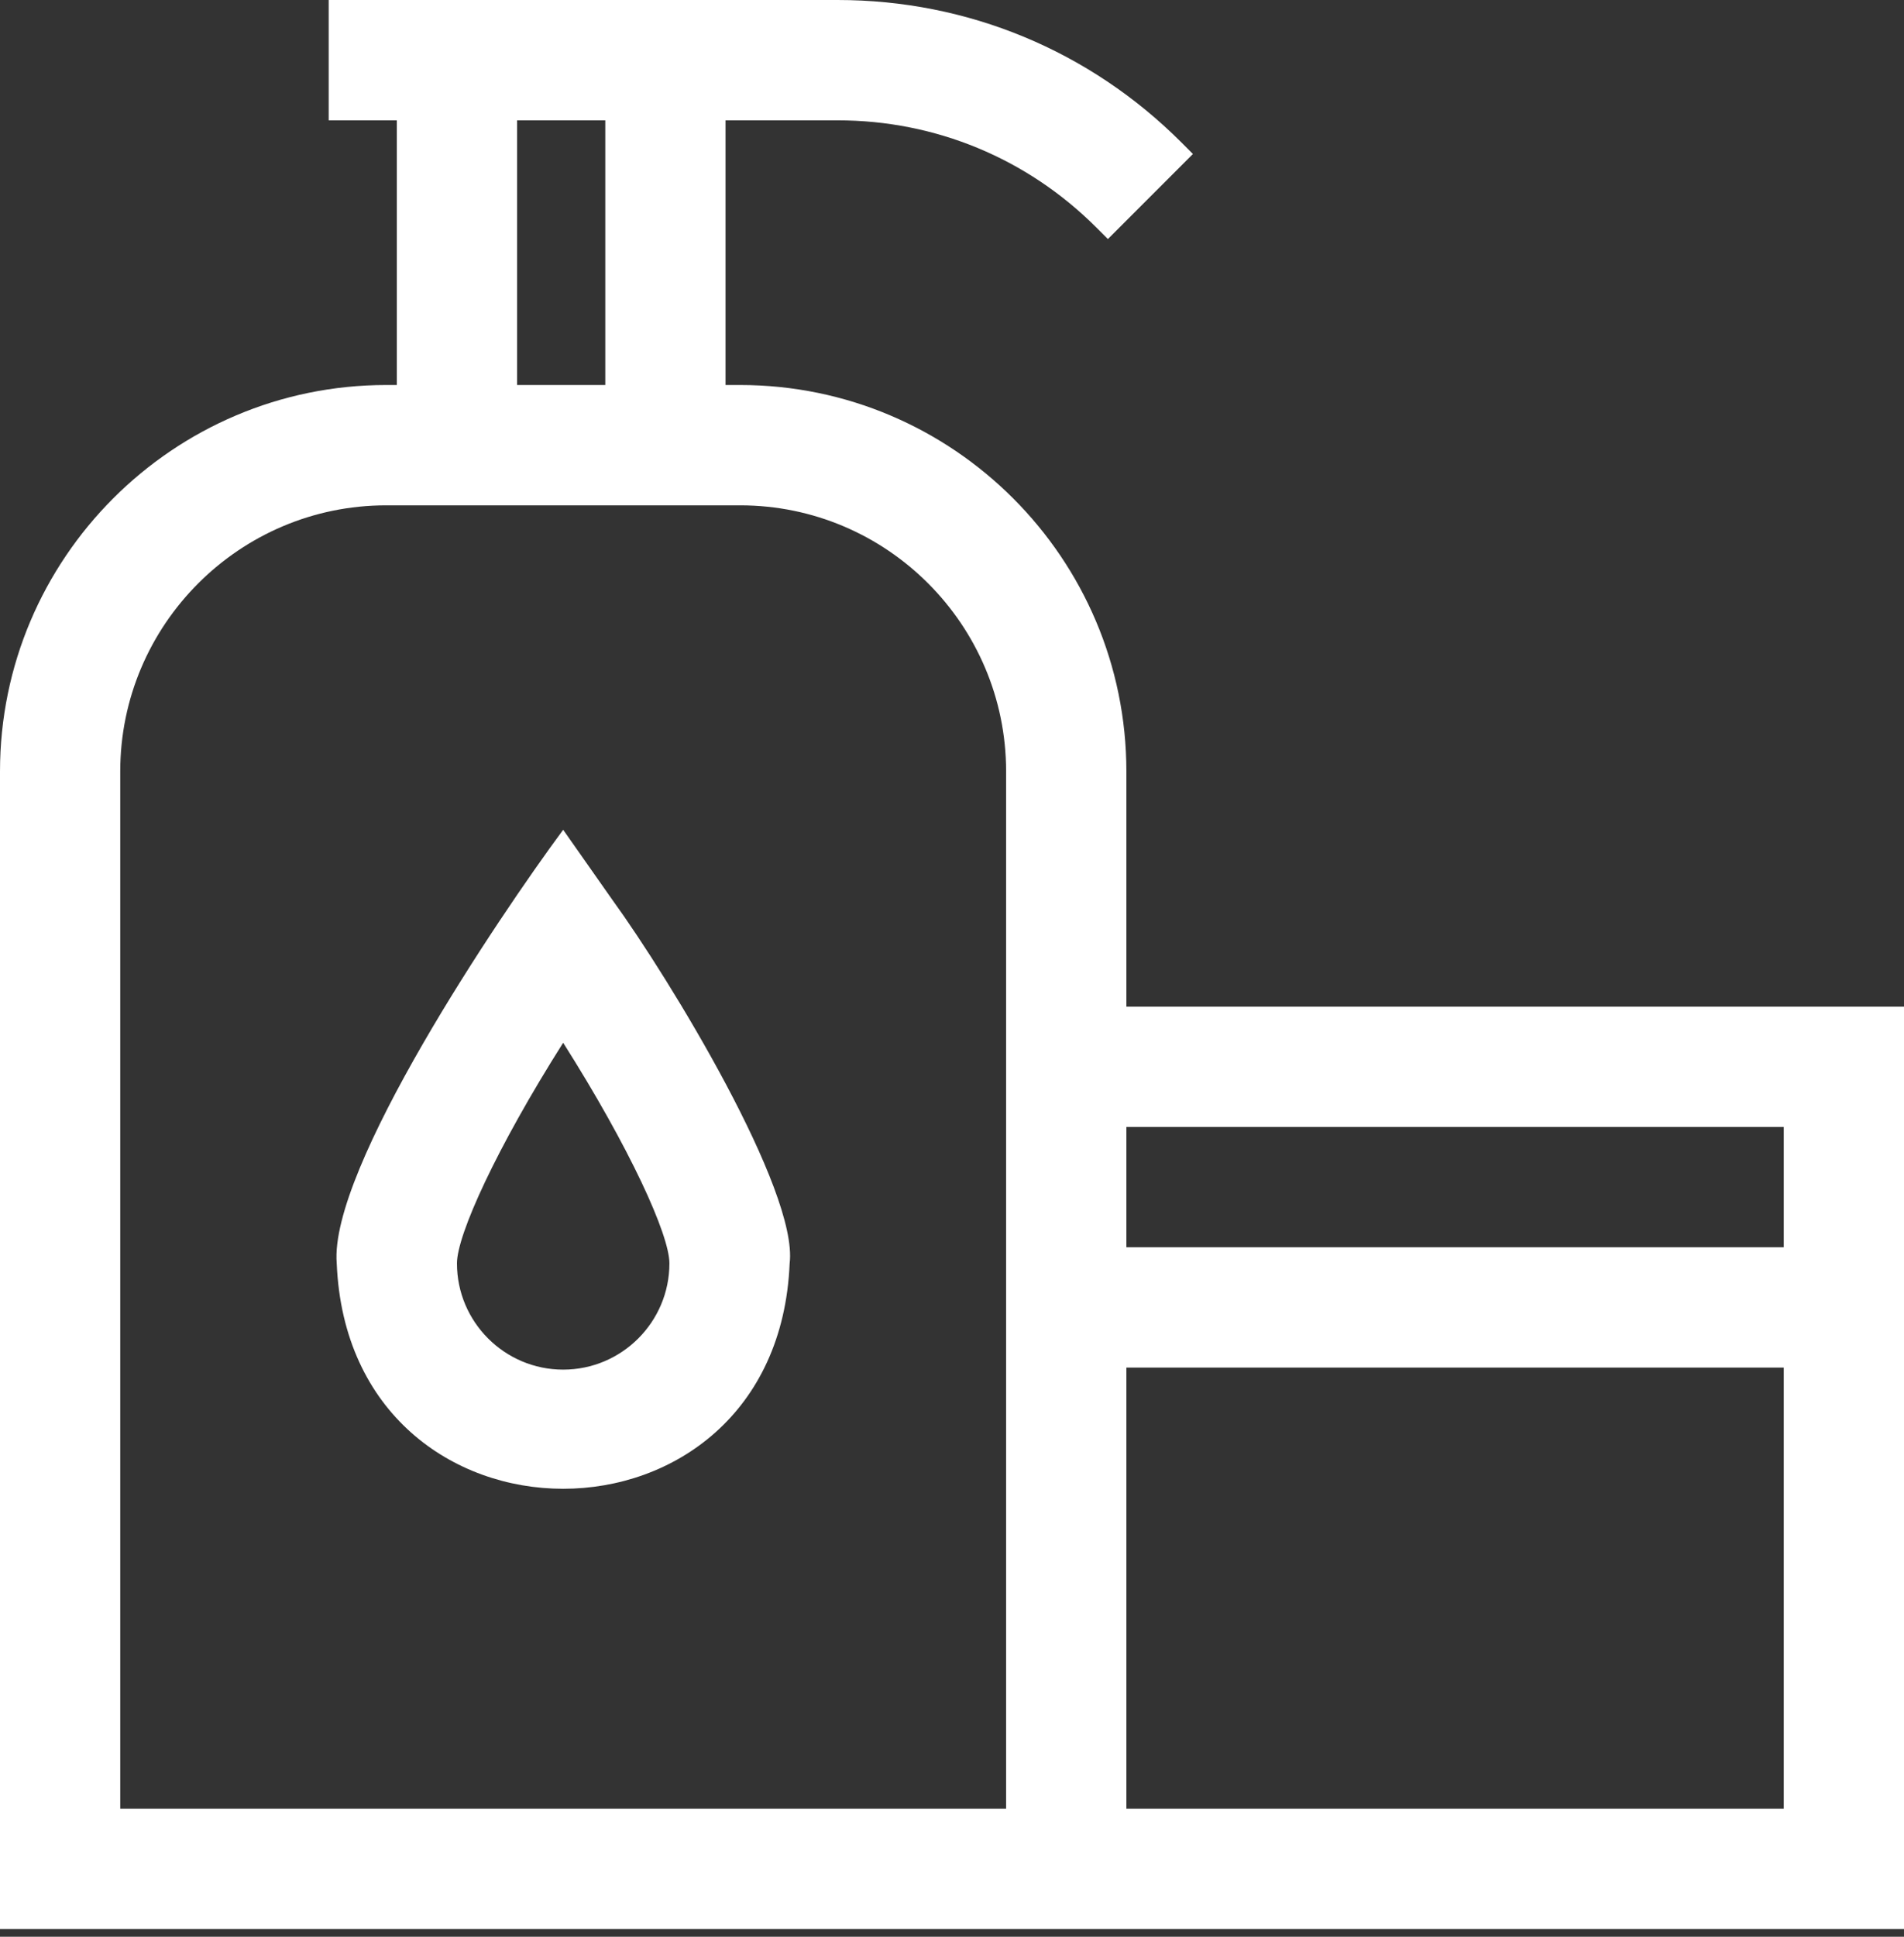 <svg width="60" height="61" viewBox="0 0 60 61" fill="none" xmlns="http://www.w3.org/2000/svg">
<rect x="0" y="0" width="60" height="61" fill="#333333" stroke="none"/>
<path d="M35.495 31.705V24.298C35.495 17.587 30.035 12.126 23.323 12.126H22.863V3.79H26.396C29.476 3.79 32.373 4.989 34.551 7.168L34.913 7.529L37.592 4.85L37.231 4.488C34.337 1.594 30.489 0 26.396 0H10.358V3.79H12.505V12.126H12.171C5.46 12.126 0 17.587 0 24.298V60.758H60V31.705H35.495ZM35.495 35.495H56.211V39.284H35.495V35.495ZM16.295 3.79H19.074V12.126H16.295V3.79ZM3.789 56.968V24.298C3.789 19.676 7.55 15.916 12.171 15.916H23.323C27.945 15.916 31.705 19.676 31.705 24.298V56.968H3.789V56.968ZM56.211 56.968H35.495V43.074H56.211V56.968Z" fill="white"/>
<path d="M19.298 28.343L17.747 26.135C15.682 28.924 10.367 36.83 10.611 39.791C11.001 49.257 24.493 49.258 24.884 39.791C25.162 37.512 21.125 30.86 19.298 28.343ZM17.747 43.138C15.902 43.138 14.4 41.637 14.4 39.791C14.4 38.892 15.646 36.159 17.747 32.843C19.849 36.159 21.095 38.892 21.095 39.791C21.095 41.637 19.593 43.138 17.747 43.138Z" fill="white"/>
</svg>
